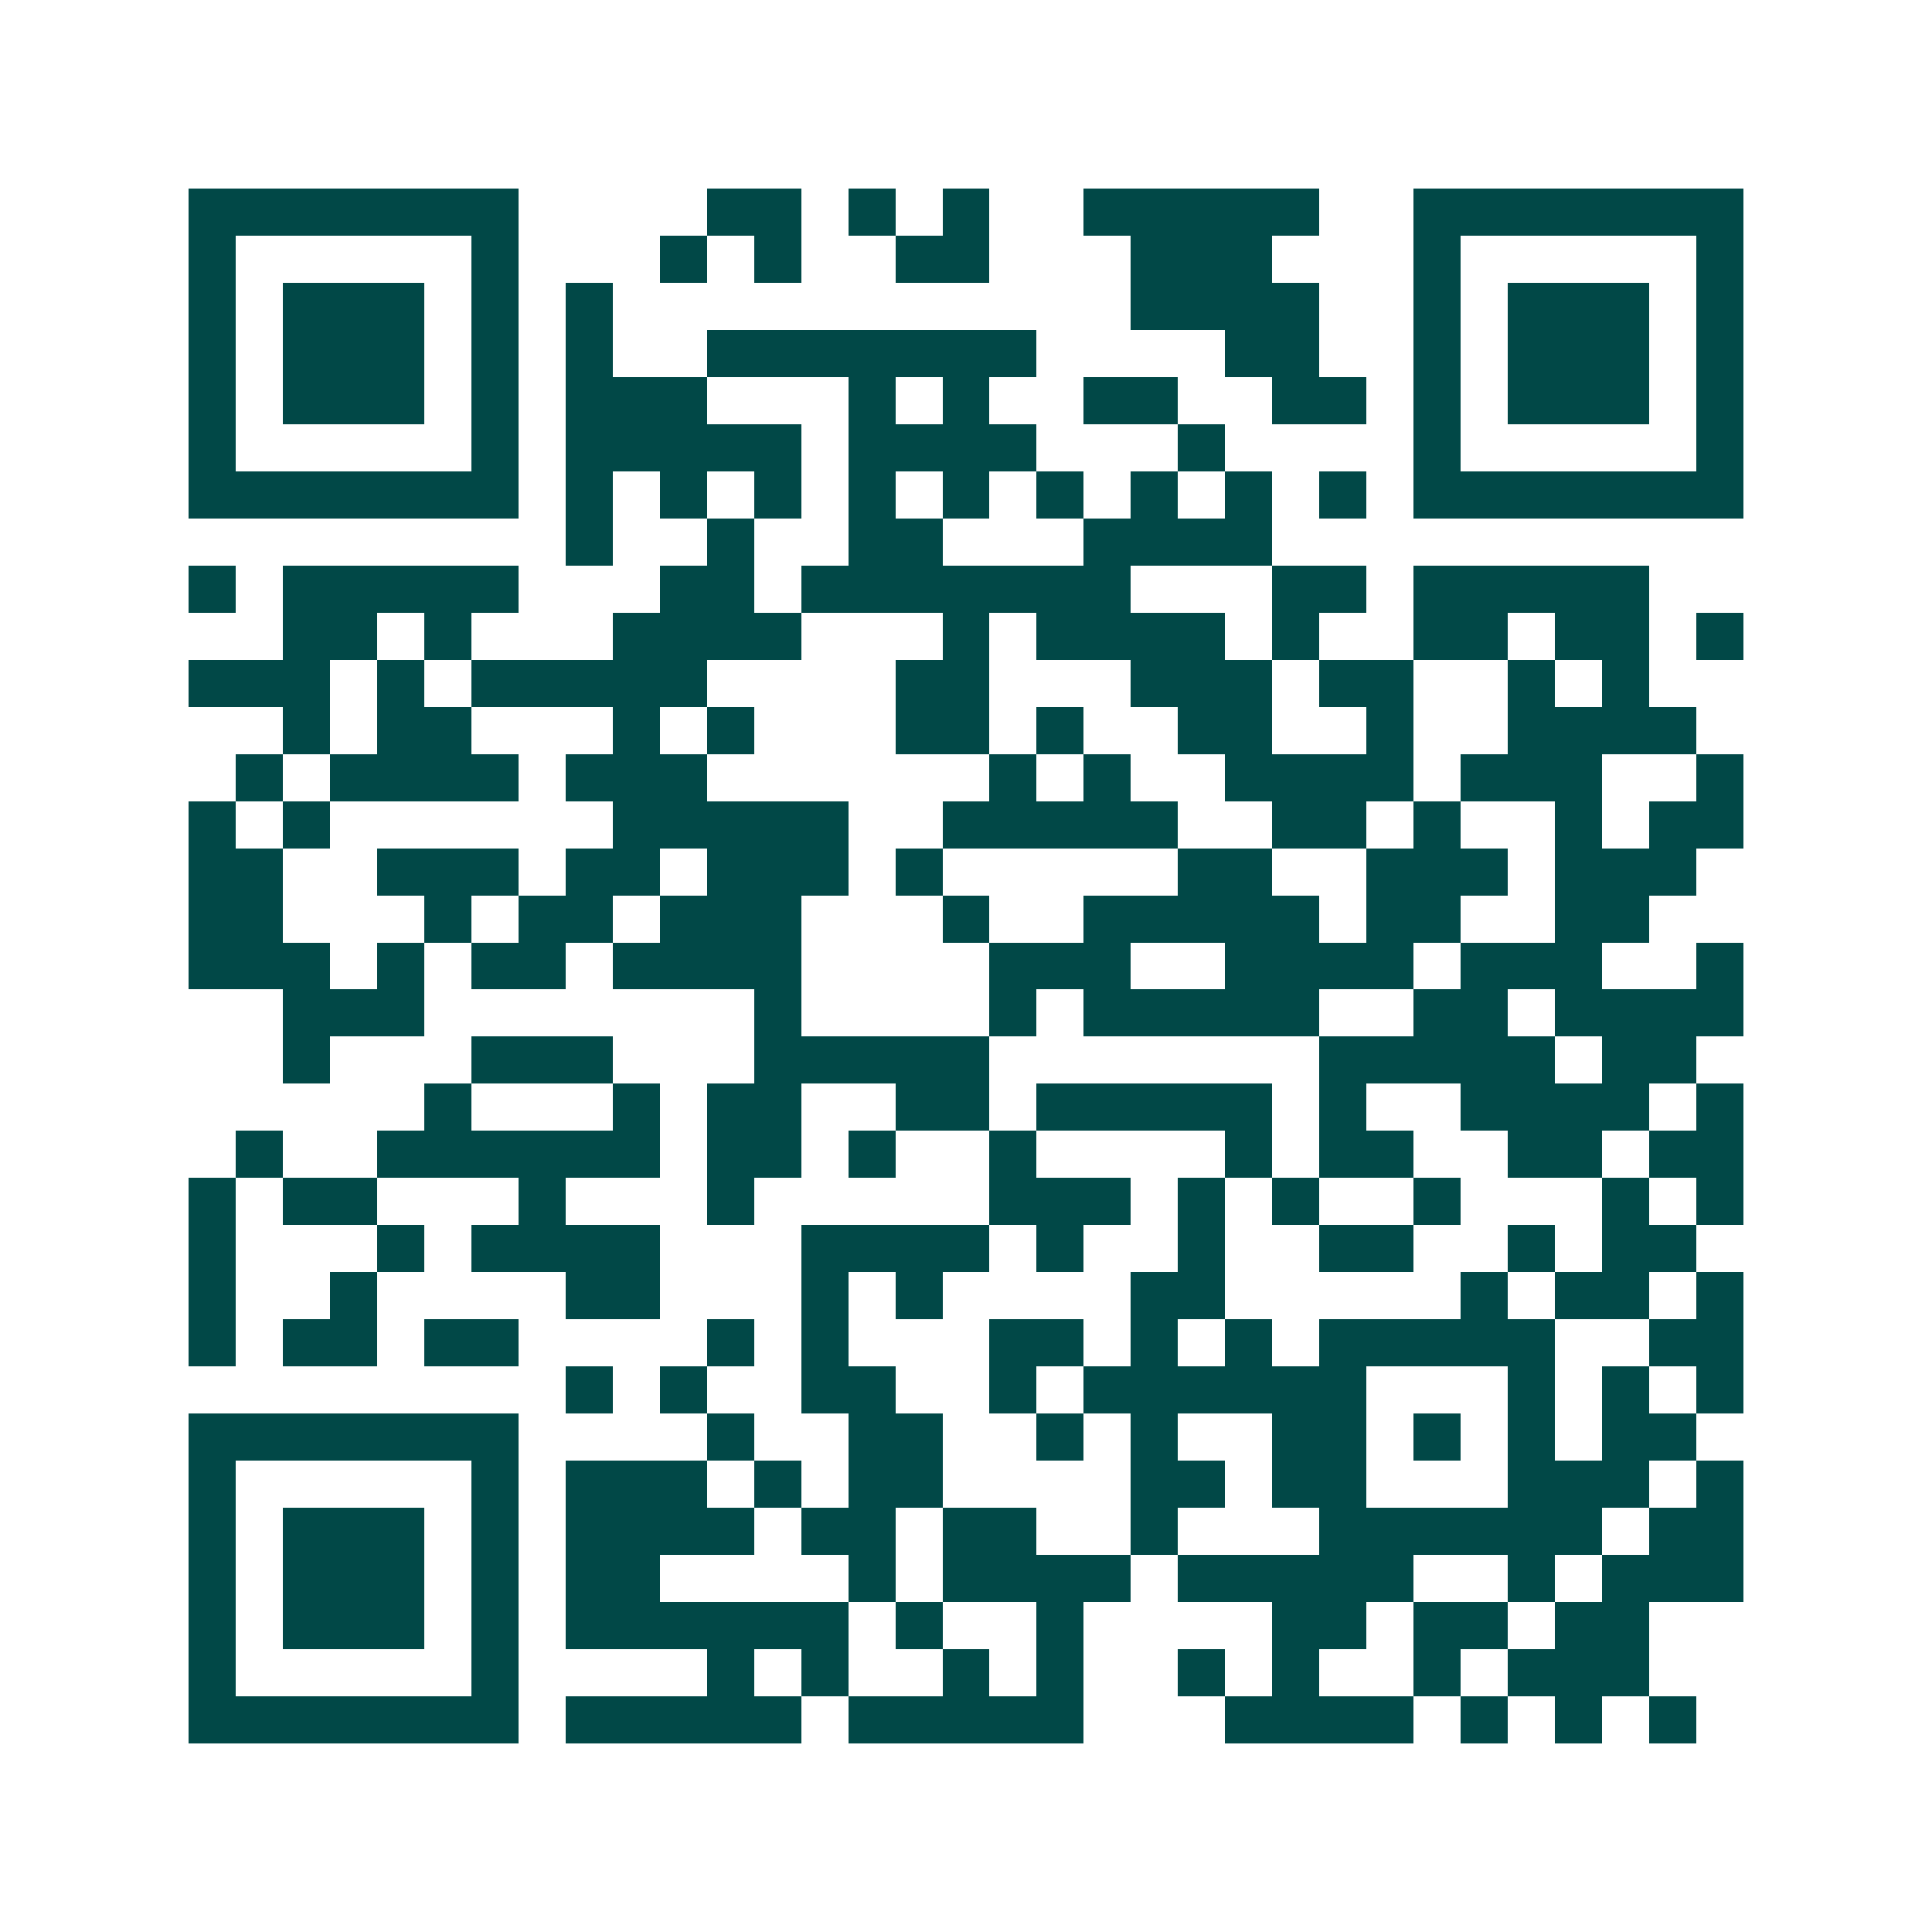 <svg xmlns="http://www.w3.org/2000/svg" width="200" height="200" viewBox="0 0 41 41" shape-rendering="crispEdges"><path fill="#ffffff" d="M0 0h41v41H0z"/><path stroke="#014847" d="M4 4.5h7m4 0h2m1 0h1m1 0h1m2 0h5m2 0h7M4 5.5h1m5 0h1m3 0h1m1 0h1m2 0h2m3 0h3m3 0h1m5 0h1M4 6.5h1m1 0h3m1 0h1m1 0h1m11 0h4m2 0h1m1 0h3m1 0h1M4 7.5h1m1 0h3m1 0h1m1 0h1m2 0h7m4 0h2m2 0h1m1 0h3m1 0h1M4 8.5h1m1 0h3m1 0h1m1 0h3m3 0h1m1 0h1m2 0h2m2 0h2m1 0h1m1 0h3m1 0h1M4 9.5h1m5 0h1m1 0h5m1 0h4m3 0h1m4 0h1m5 0h1M4 10.5h7m1 0h1m1 0h1m1 0h1m1 0h1m1 0h1m1 0h1m1 0h1m1 0h1m1 0h1m1 0h7M12 11.5h1m2 0h1m2 0h2m3 0h4M4 12.5h1m1 0h5m3 0h2m1 0h7m3 0h2m1 0h5M6 13.5h2m1 0h1m3 0h4m3 0h1m1 0h4m1 0h1m2 0h2m1 0h2m1 0h1M4 14.5h3m1 0h1m1 0h5m4 0h2m3 0h3m1 0h2m2 0h1m1 0h1M6 15.5h1m1 0h2m3 0h1m1 0h1m3 0h2m1 0h1m2 0h2m2 0h1m2 0h4M5 16.5h1m1 0h4m1 0h3m6 0h1m1 0h1m2 0h4m1 0h3m2 0h1M4 17.5h1m1 0h1m6 0h5m2 0h5m2 0h2m1 0h1m2 0h1m1 0h2M4 18.5h2m2 0h3m1 0h2m1 0h3m1 0h1m5 0h2m2 0h3m1 0h3M4 19.5h2m3 0h1m1 0h2m1 0h3m3 0h1m2 0h5m1 0h2m2 0h2M4 20.5h3m1 0h1m1 0h2m1 0h4m4 0h3m2 0h4m1 0h3m2 0h1M6 21.5h3m7 0h1m4 0h1m1 0h5m2 0h2m1 0h4M6 22.5h1m3 0h3m3 0h5m7 0h5m1 0h2M9 23.5h1m3 0h1m1 0h2m2 0h2m1 0h5m1 0h1m2 0h4m1 0h1M5 24.5h1m2 0h6m1 0h2m1 0h1m2 0h1m4 0h1m1 0h2m2 0h2m1 0h2M4 25.5h1m1 0h2m3 0h1m3 0h1m5 0h3m1 0h1m1 0h1m2 0h1m3 0h1m1 0h1M4 26.5h1m3 0h1m1 0h4m3 0h4m1 0h1m2 0h1m2 0h2m2 0h1m1 0h2M4 27.5h1m2 0h1m4 0h2m3 0h1m1 0h1m4 0h2m5 0h1m1 0h2m1 0h1M4 28.5h1m1 0h2m1 0h2m4 0h1m1 0h1m3 0h2m1 0h1m1 0h1m1 0h5m2 0h2M12 29.5h1m1 0h1m2 0h2m2 0h1m1 0h6m3 0h1m1 0h1m1 0h1M4 30.5h7m4 0h1m2 0h2m2 0h1m1 0h1m2 0h2m1 0h1m1 0h1m1 0h2M4 31.5h1m5 0h1m1 0h3m1 0h1m1 0h2m4 0h2m1 0h2m3 0h3m1 0h1M4 32.5h1m1 0h3m1 0h1m1 0h4m1 0h2m1 0h2m2 0h1m3 0h6m1 0h2M4 33.5h1m1 0h3m1 0h1m1 0h2m4 0h1m1 0h4m1 0h5m2 0h1m1 0h3M4 34.5h1m1 0h3m1 0h1m1 0h6m1 0h1m2 0h1m4 0h2m1 0h2m1 0h2M4 35.5h1m5 0h1m4 0h1m1 0h1m2 0h1m1 0h1m2 0h1m1 0h1m2 0h1m1 0h3M4 36.5h7m1 0h5m1 0h5m3 0h4m1 0h1m1 0h1m1 0h1"/></svg>
